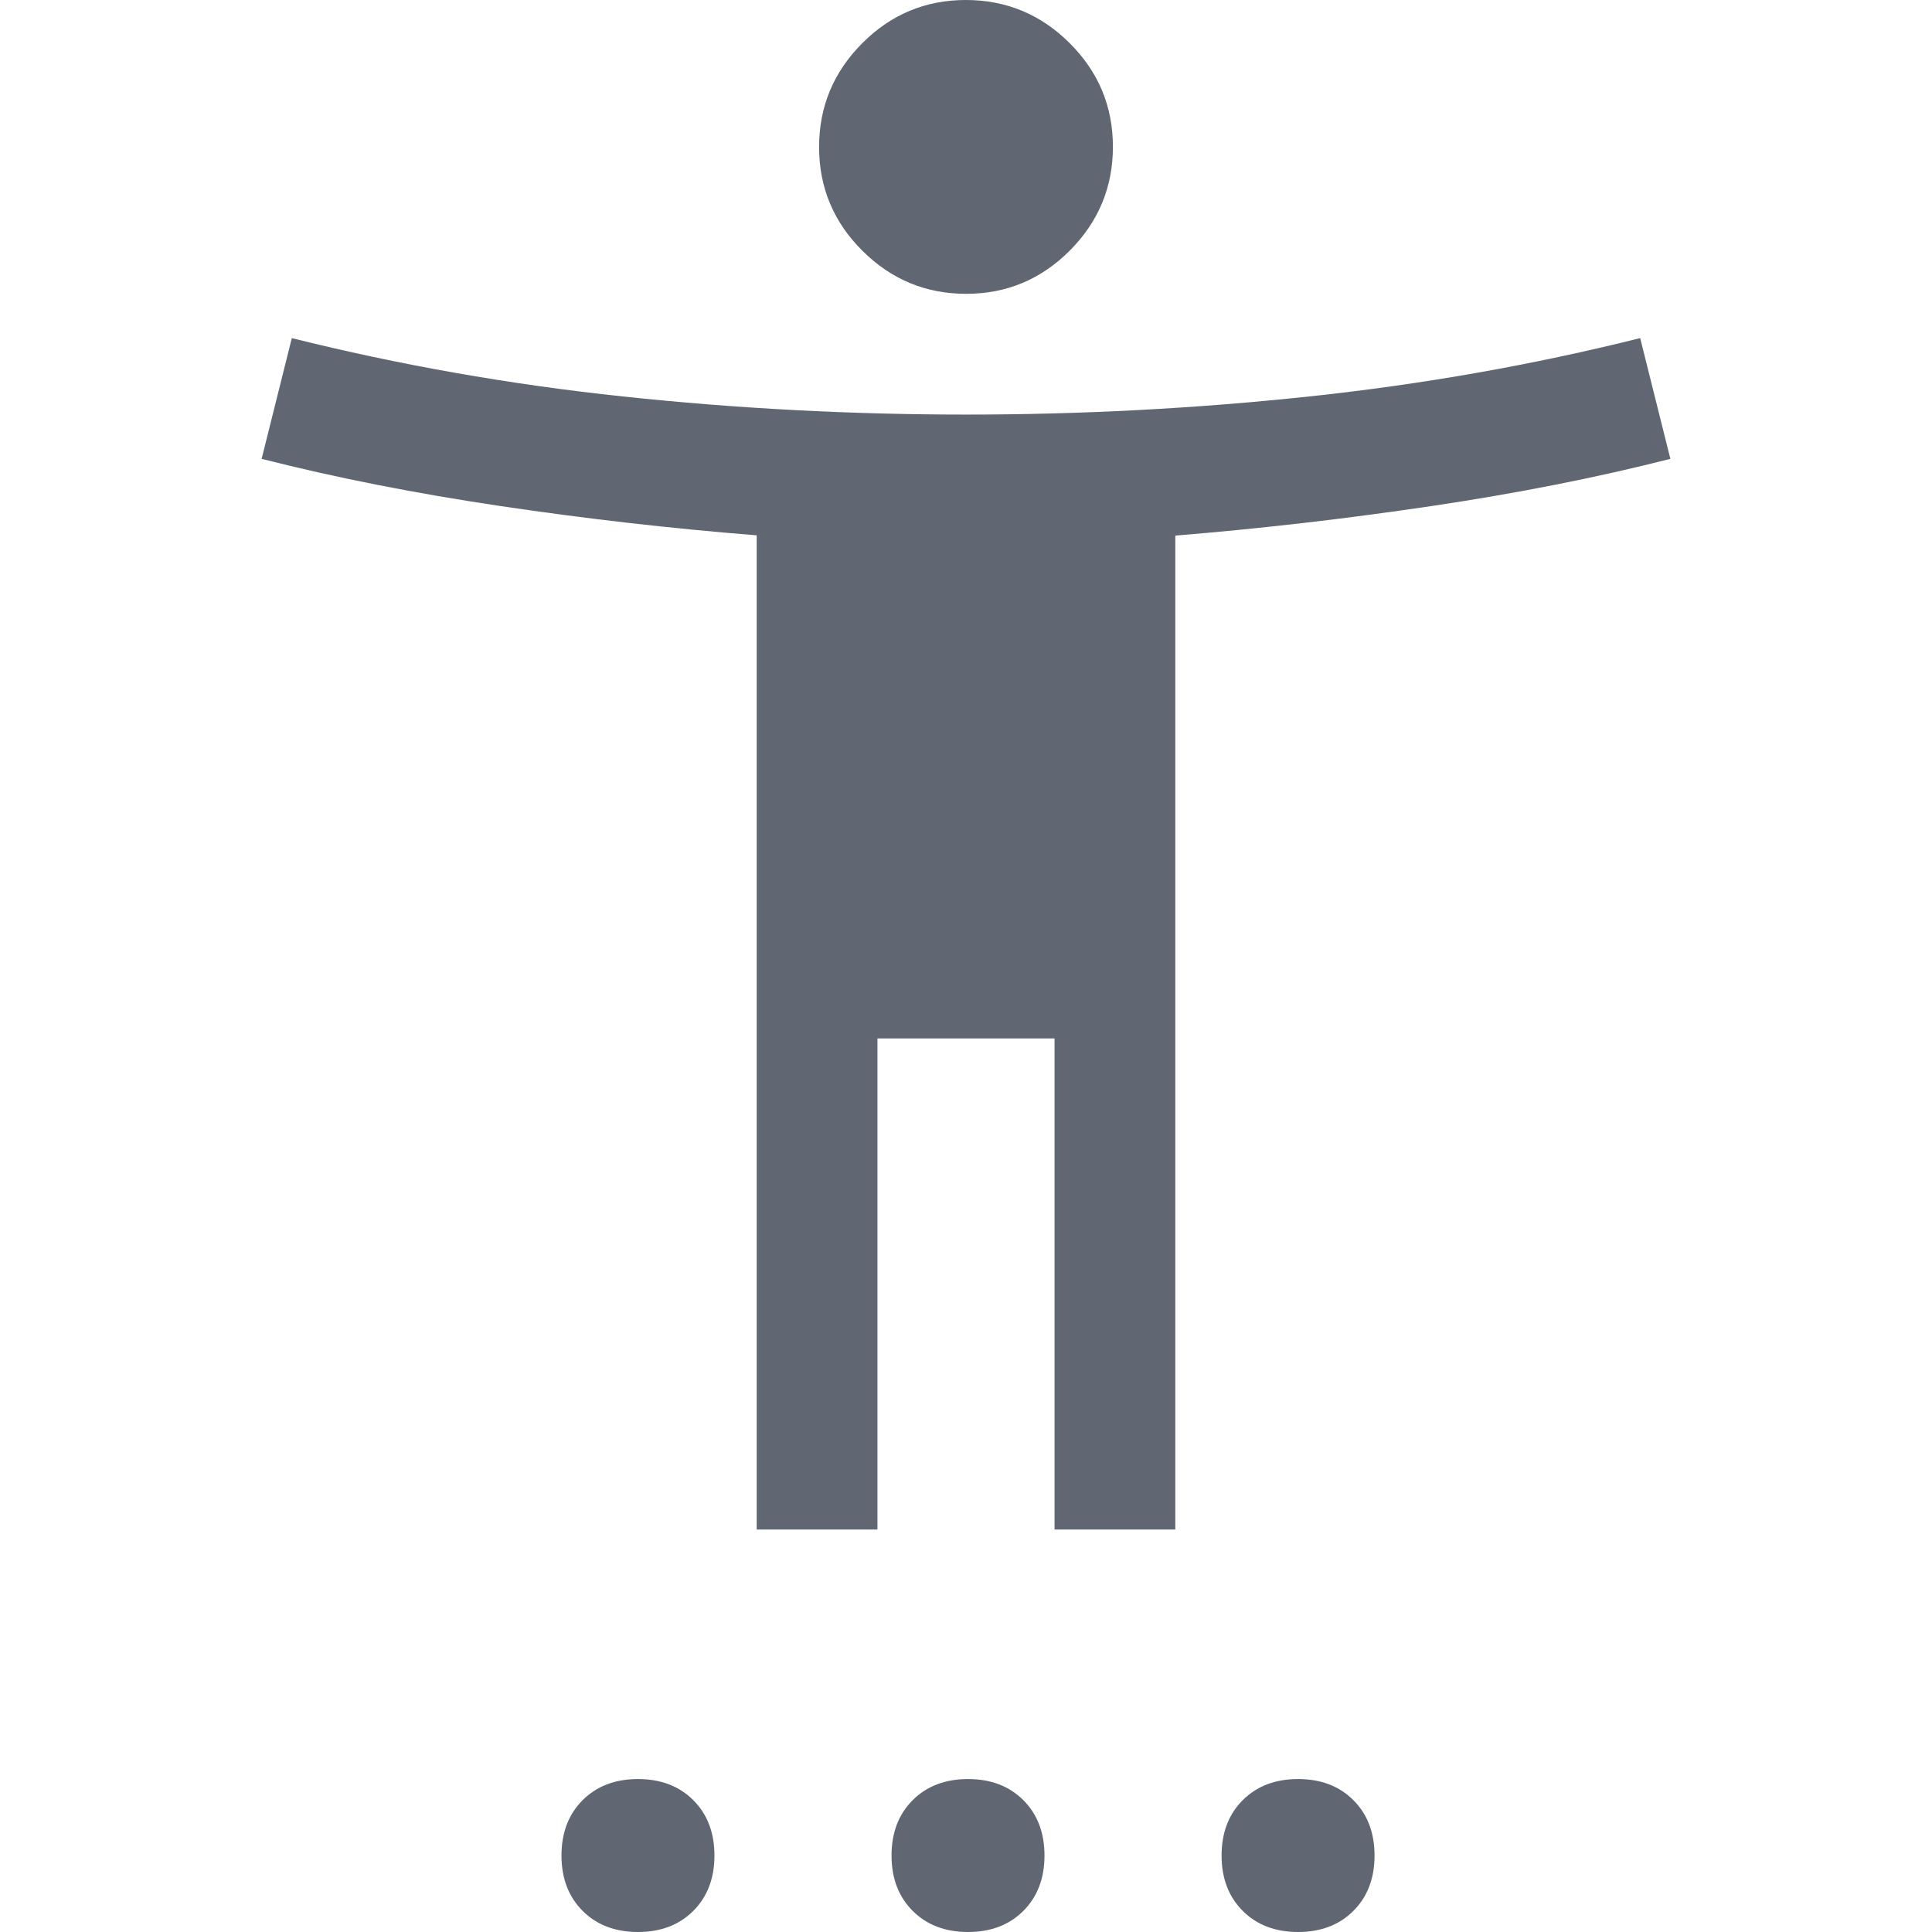 <svg xmlns="http://www.w3.org/2000/svg" height="48px" viewBox="0 -960 960 960" width="48px" fill="#606773"><path d="M480.08-814q-30.08 0-51.58-21.42t-21.5-51.5q0-30.08 21.42-51.58t51.5-21.5q30.08 0 51.58 21.42t21.5 51.5q0 30.08-21.42 51.58t-51.5 21.5ZM376-200v-494q-63-5-127-14.5T130-732l15-60q80 20 164.5 29t170.5 9q86 0 170.5-9T815-792l15 60q-55 14-119 23.5t-127 14.64V-200h-60v-244h-88v244h-60ZM317 0q-17 0-27.5-10.5T279-38q0-17 10.5-27.5T317-76q17 0 27.5 10.5T355-38q0 17-10.5 27.5T317 0Zm164 0q-17 0-27.5-10.5T443-38q0-17 10.5-27.5T481-76q17 0 27.5 10.5T519-38q0 17-10.5 27.5T481 0Zm164 0q-17 0-27.5-10.5T607-38q0-17 10.5-27.5T645-76q17 0 27.5 10.5T683-38q0 17-10.5 27.5T645 0Z"/></svg>
